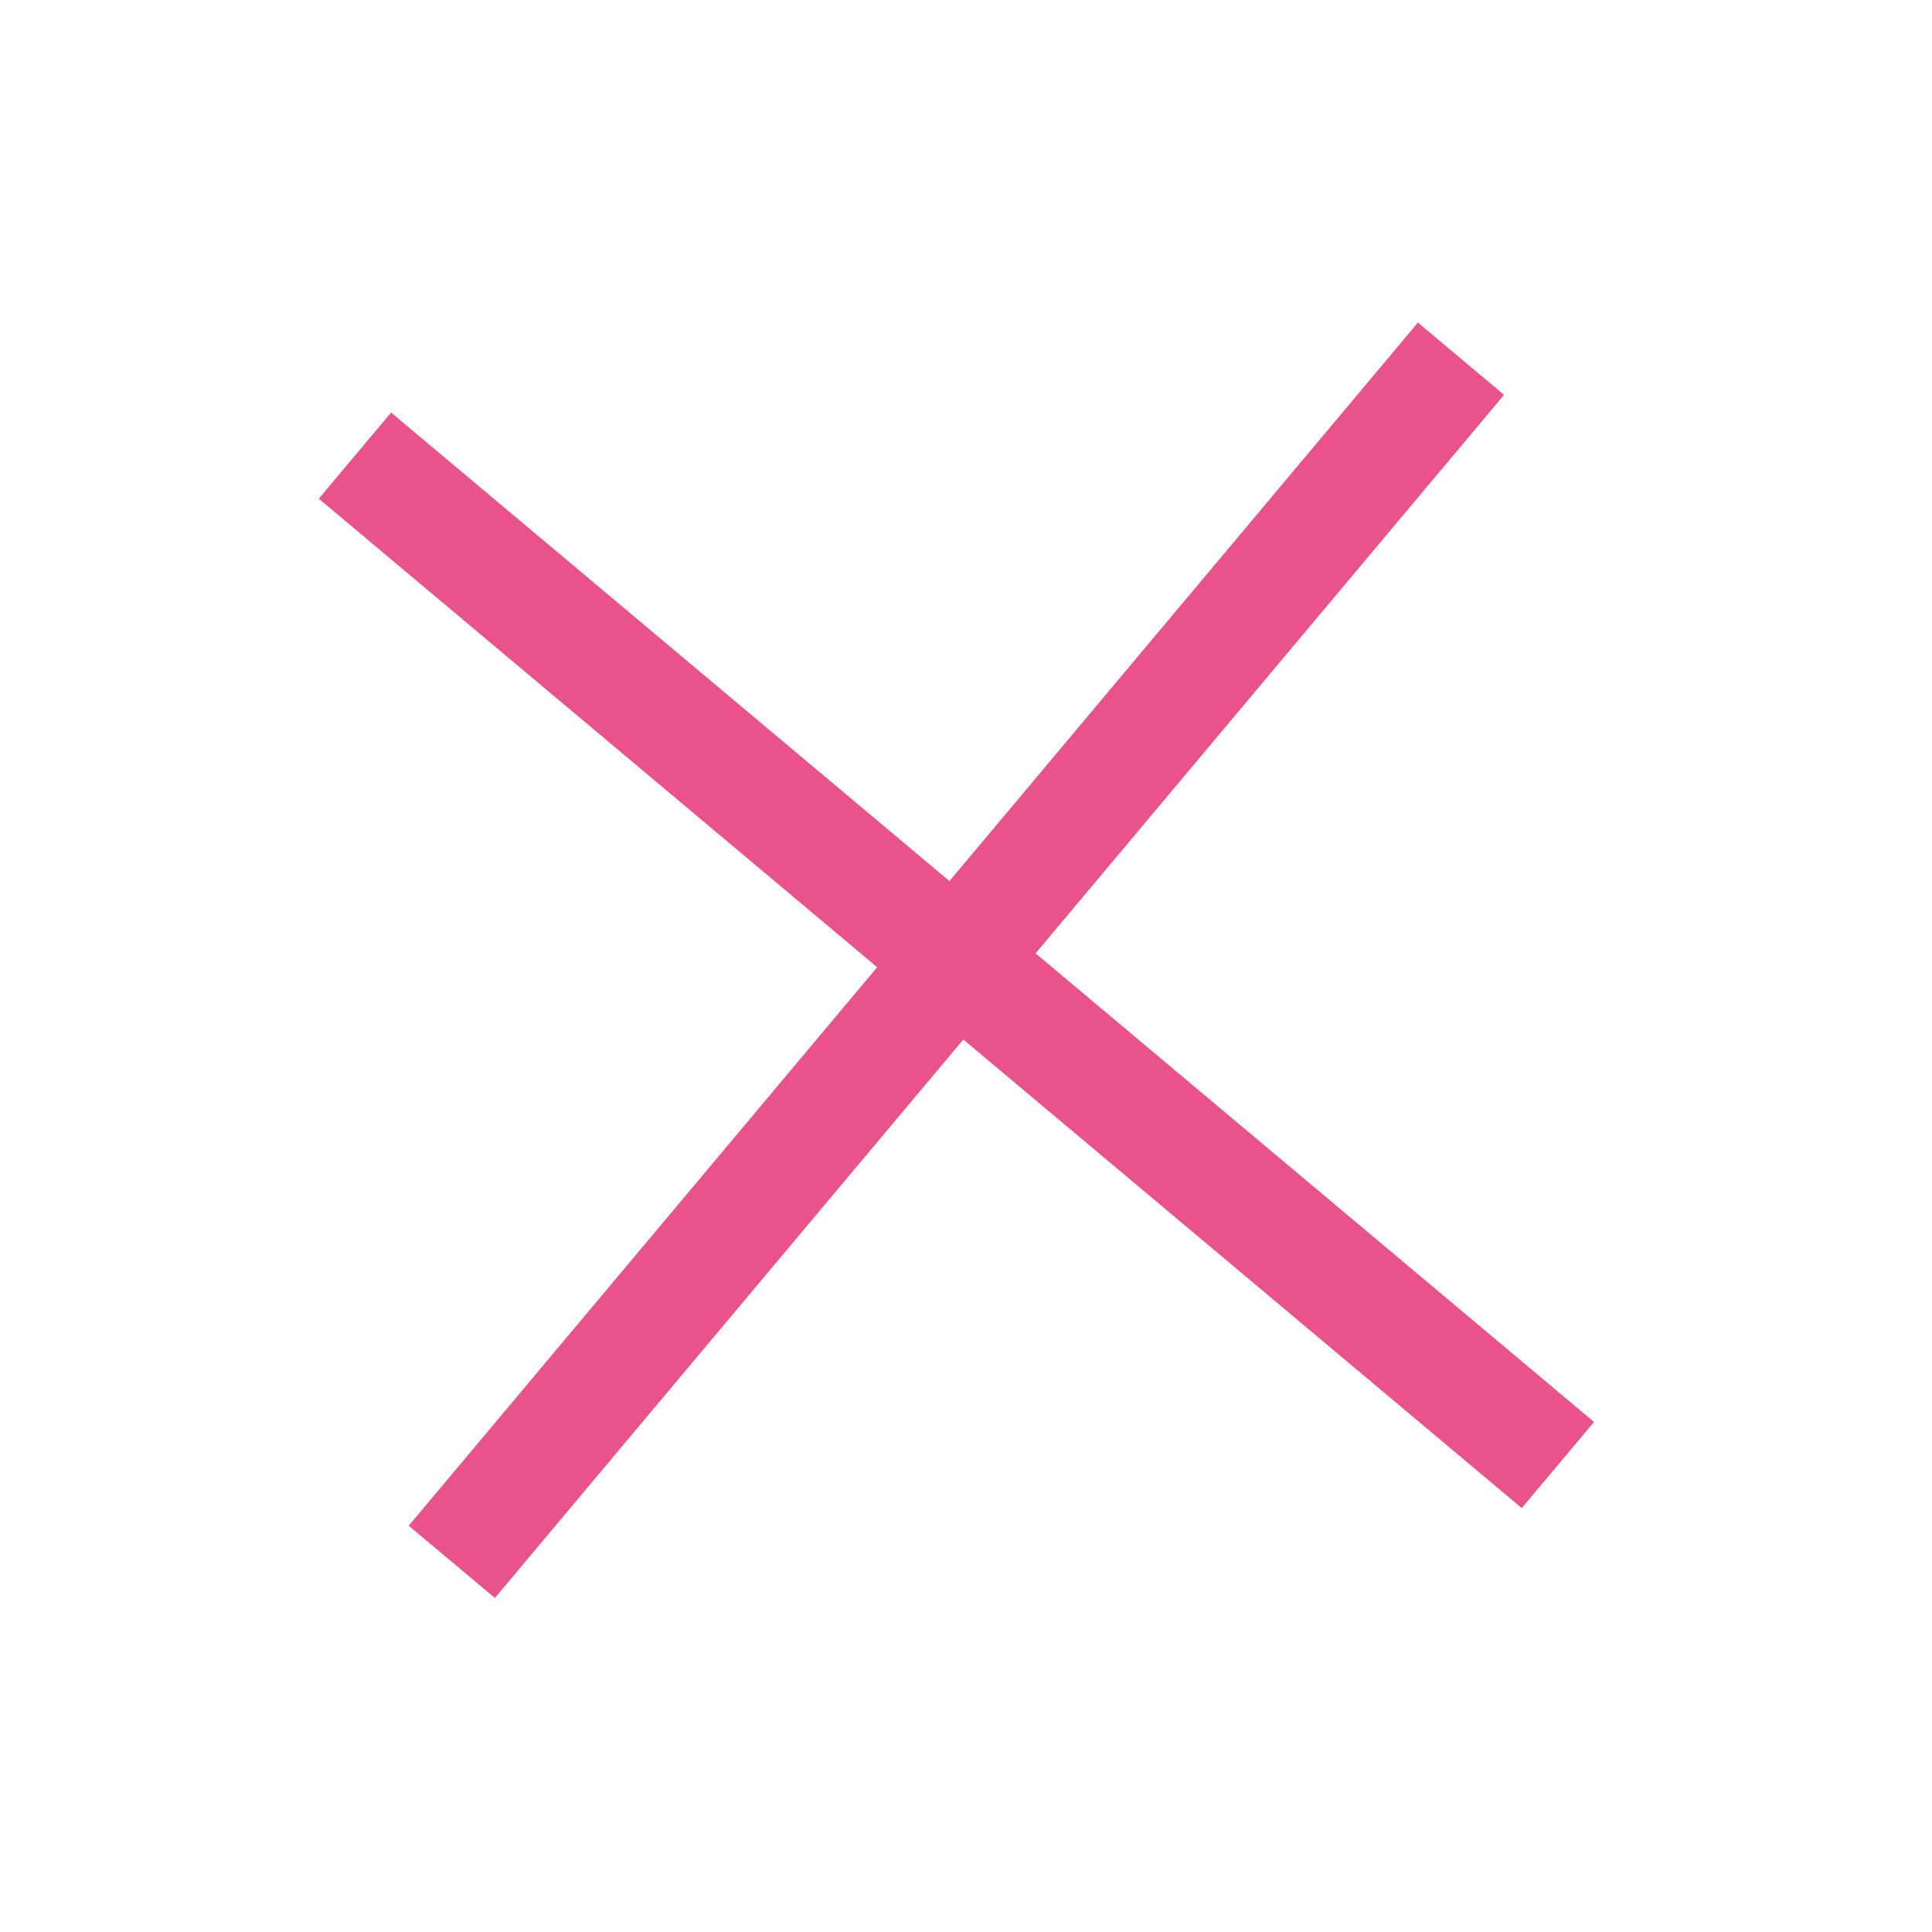 <?xml version="1.0" encoding="UTF-8"?><svg id="_レイヤー_1" xmlns="http://www.w3.org/2000/svg" viewBox="0 0 100 100"><defs><style>.cls-1{fill:#e95389;}</style></defs><rect class="cls-1" x="46.6" y="9.07" width="5.82" height="81.28" transform="translate(-20.4 55.68) rotate(-50)"/><rect class="cls-1" x="8.87" y="46.8" width="81.28" height="5.82" transform="translate(-20.4 55.69) rotate(-50.01)"/></svg>